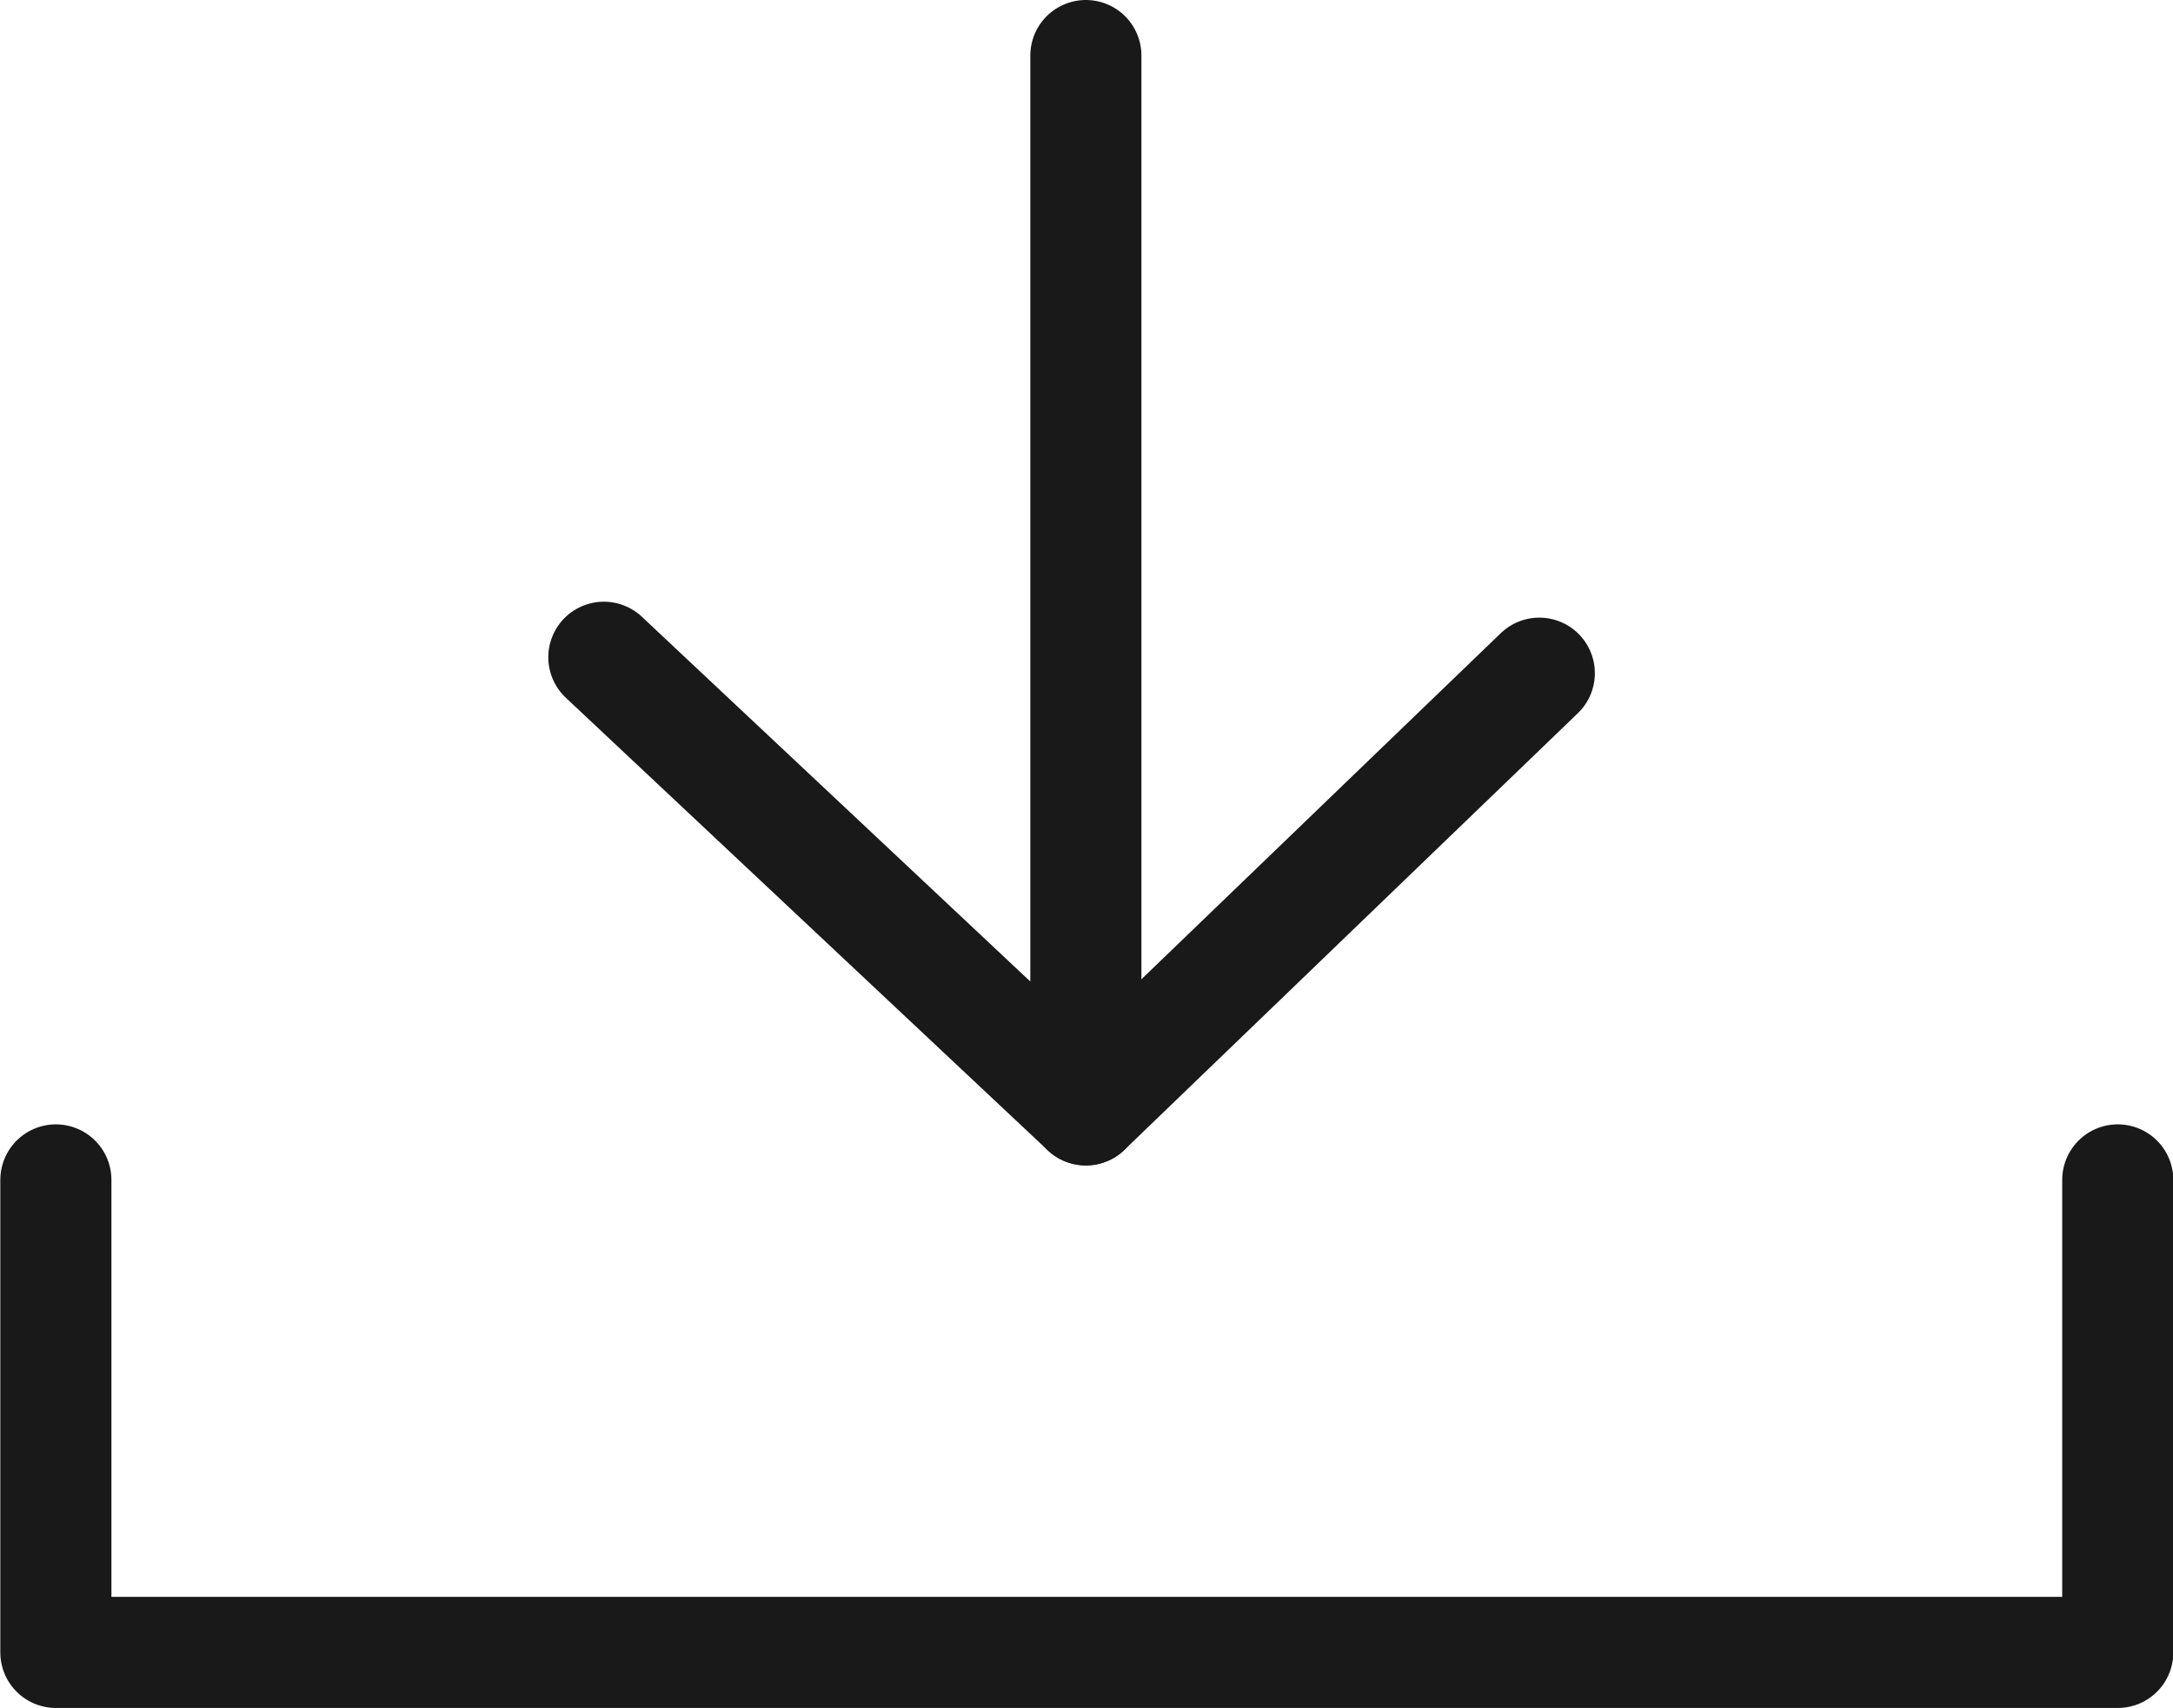 <svg xmlns="http://www.w3.org/2000/svg" width="34.226" height="26.902" viewBox="0 0 34.226 26.902"><g transform="translate(-73.857 -578.346)"><g transform="translate(-59.163 119.012)"><line y1="16.606" transform="translate(150.123 460.209)" fill="none" stroke="#191919" stroke-linecap="round" stroke-miterlimit="10" stroke-width="1.75"/><path d="M142.531,469.686l7.592,7.129,7.142-6.878" fill="none" stroke="#191919" stroke-linecap="round" stroke-linejoin="round" stroke-width="1.75"/></g><path d="M133.9,477.918v7.442h32.476v-7.442" transform="translate(-59.163 119.012)" fill="none" stroke="#191919" stroke-linecap="round" stroke-linejoin="round" stroke-width="1.75"/></g></svg>